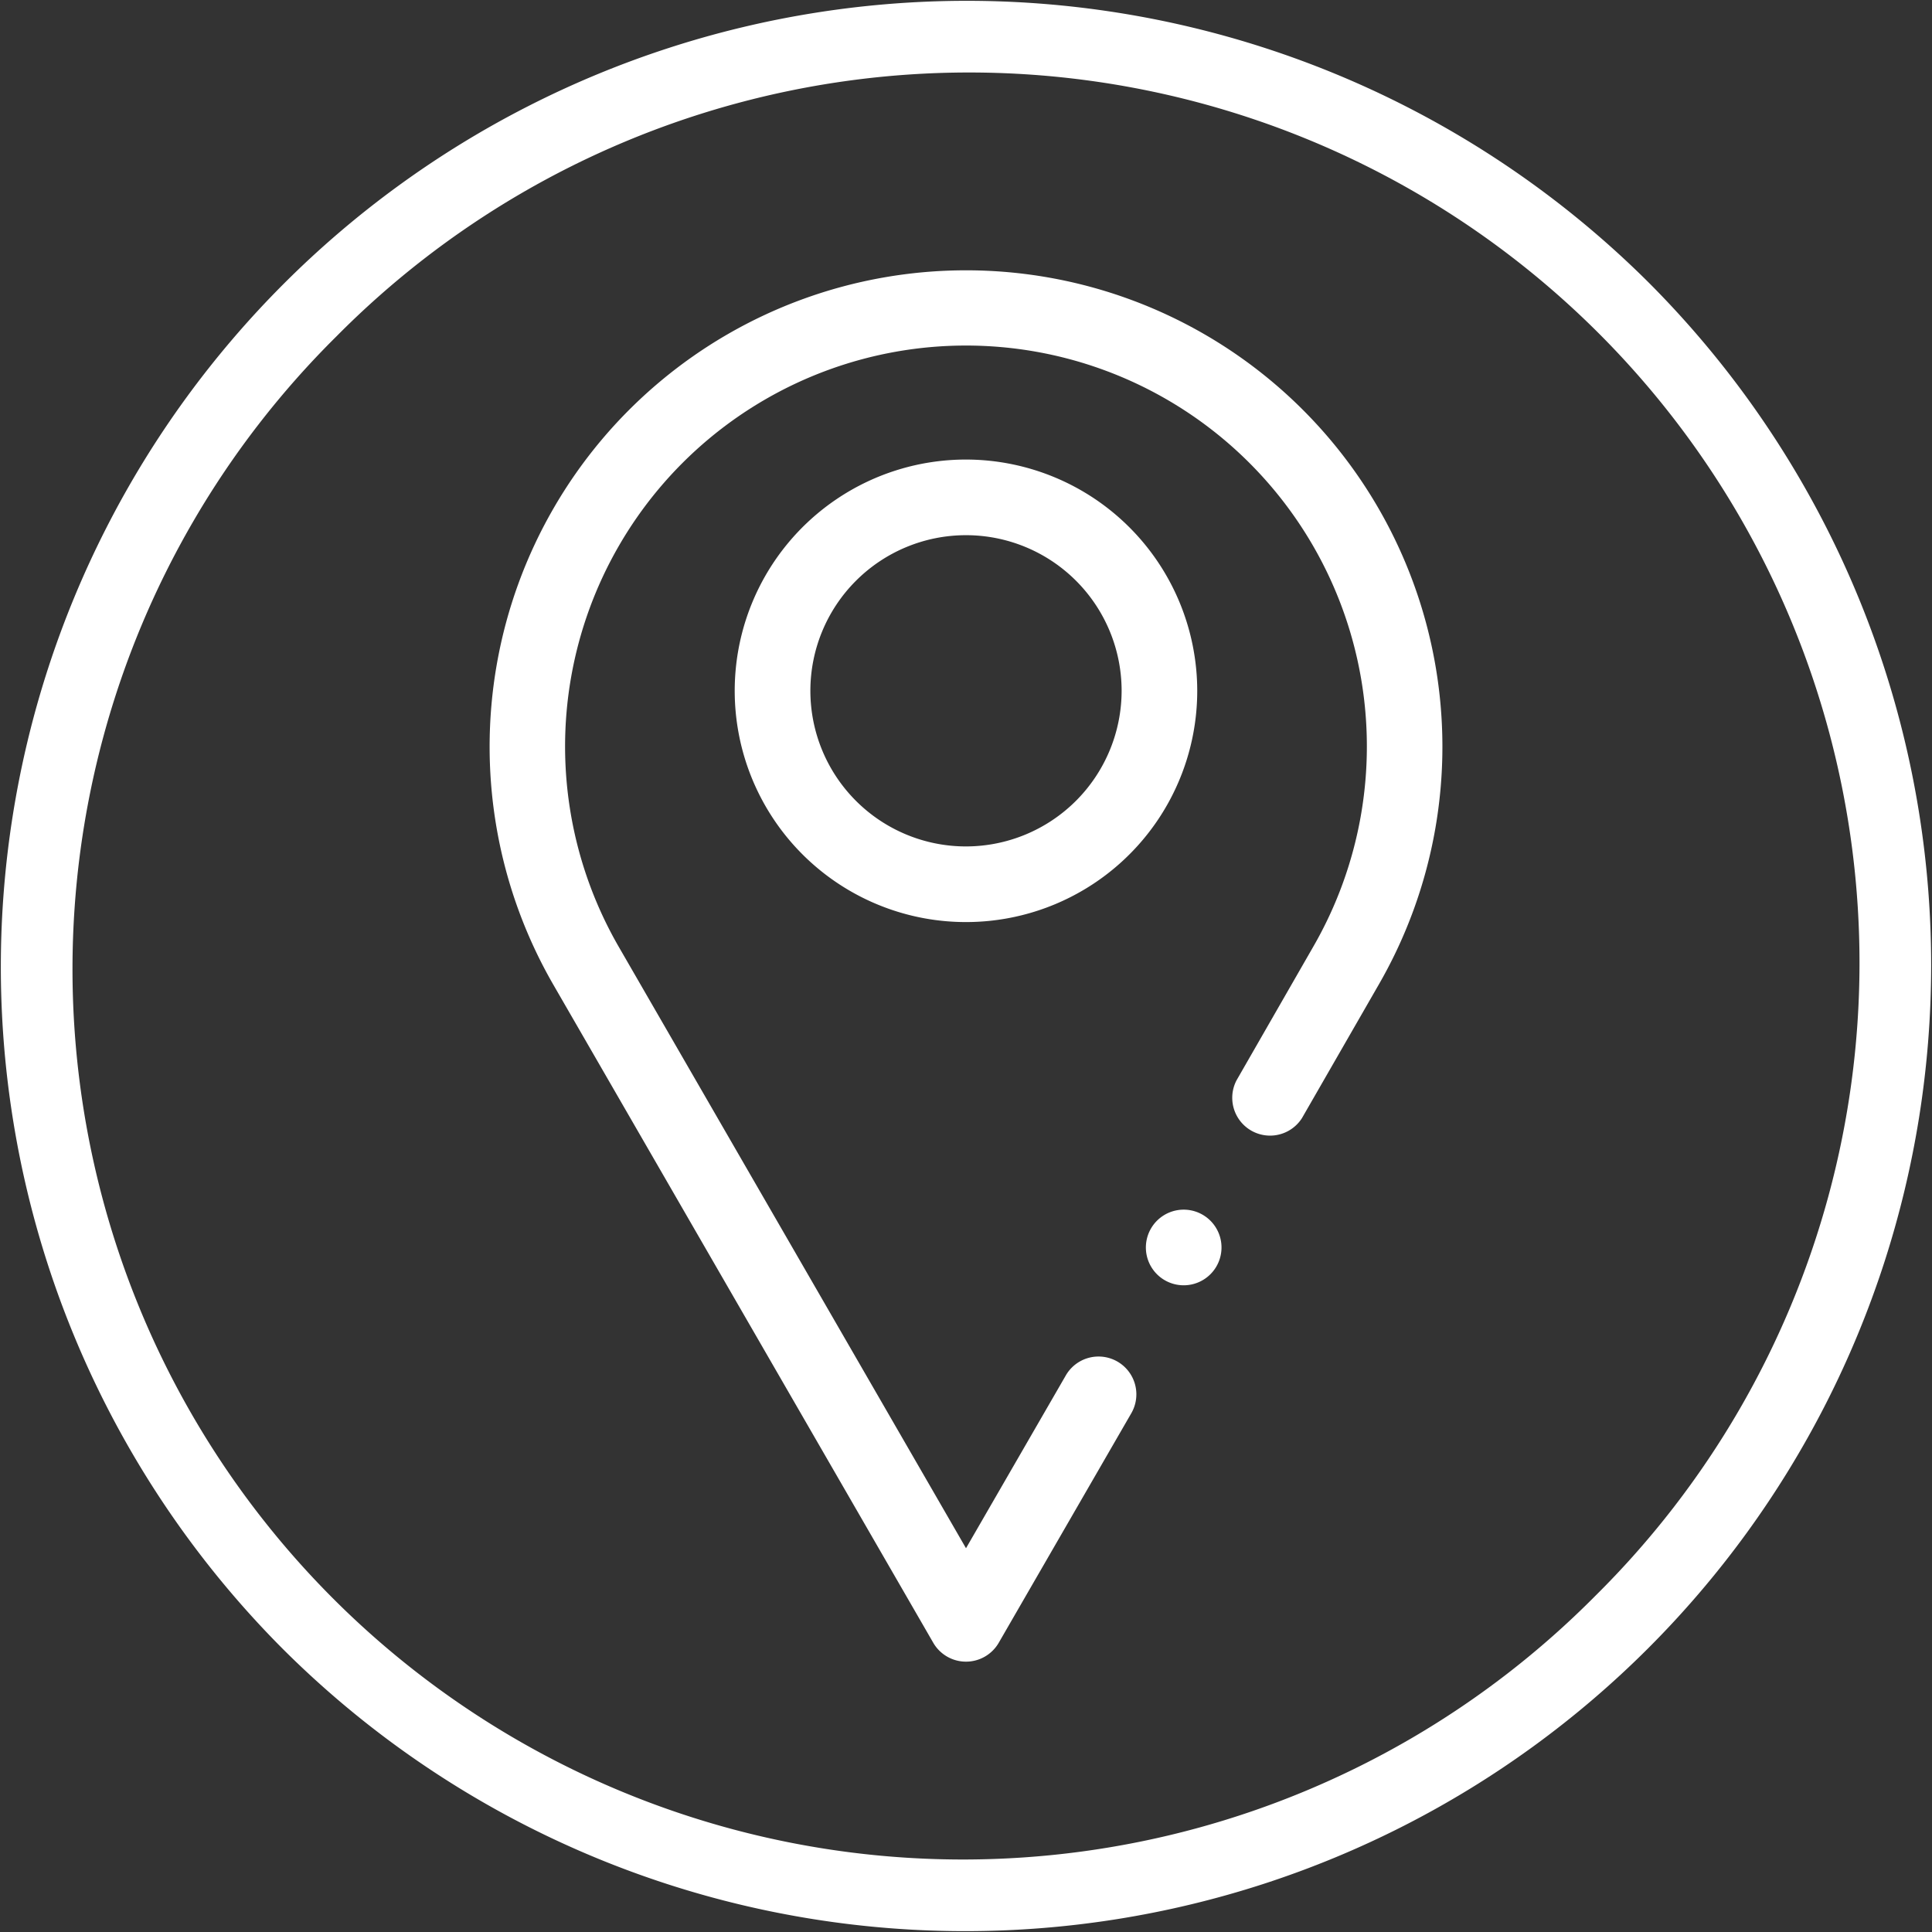 <svg xmlns="http://www.w3.org/2000/svg" width="80" height="80" viewBox="0 0 80 80">
  <rect x="0" y="0" width="80" height="80" fill="#333333" stroke="none"/>
<defs>
    <style>
      .cls-1 {
        fill: #fff;
        fill-rule: evenodd;
      }
    </style>
  </defs>
  <path class="cls-1" d="M48.7,50.121a1.566,1.566,0,1,1-1.22,1.849A1.567,1.567,0,0,1,48.7,50.121ZM40,11.193A19.726,19.726,0,0,0,22.917,40.782L38.644,68.023a1.566,1.566,0,0,0,2.712,0l5.5-9.523a1.566,1.566,0,0,0-2.712-1.566L40,64.109,25.628,39.217a16.6,16.6,0,1,1,28.742,0L51.2,44.738A1.566,1.566,0,0,0,53.911,46.3l3.172-5.516A19.726,19.726,0,0,0,40,11.193Zm28.284,0.522A40,40,0,0,0,11.716,68.284,40,40,0,0,0,68.284,11.715h0ZM66.07,66.07A36.869,36.869,0,1,1,13.93,13.93,36.869,36.869,0,1,1,66.07,66.07ZM40,19.029A9.576,9.576,0,1,0,49.575,28.6,9.586,9.586,0,0,0,40,19.029Zm0,16.02A6.444,6.444,0,1,1,46.444,28.6,6.452,6.452,0,0,1,40,35.049Z"/>
</svg>
